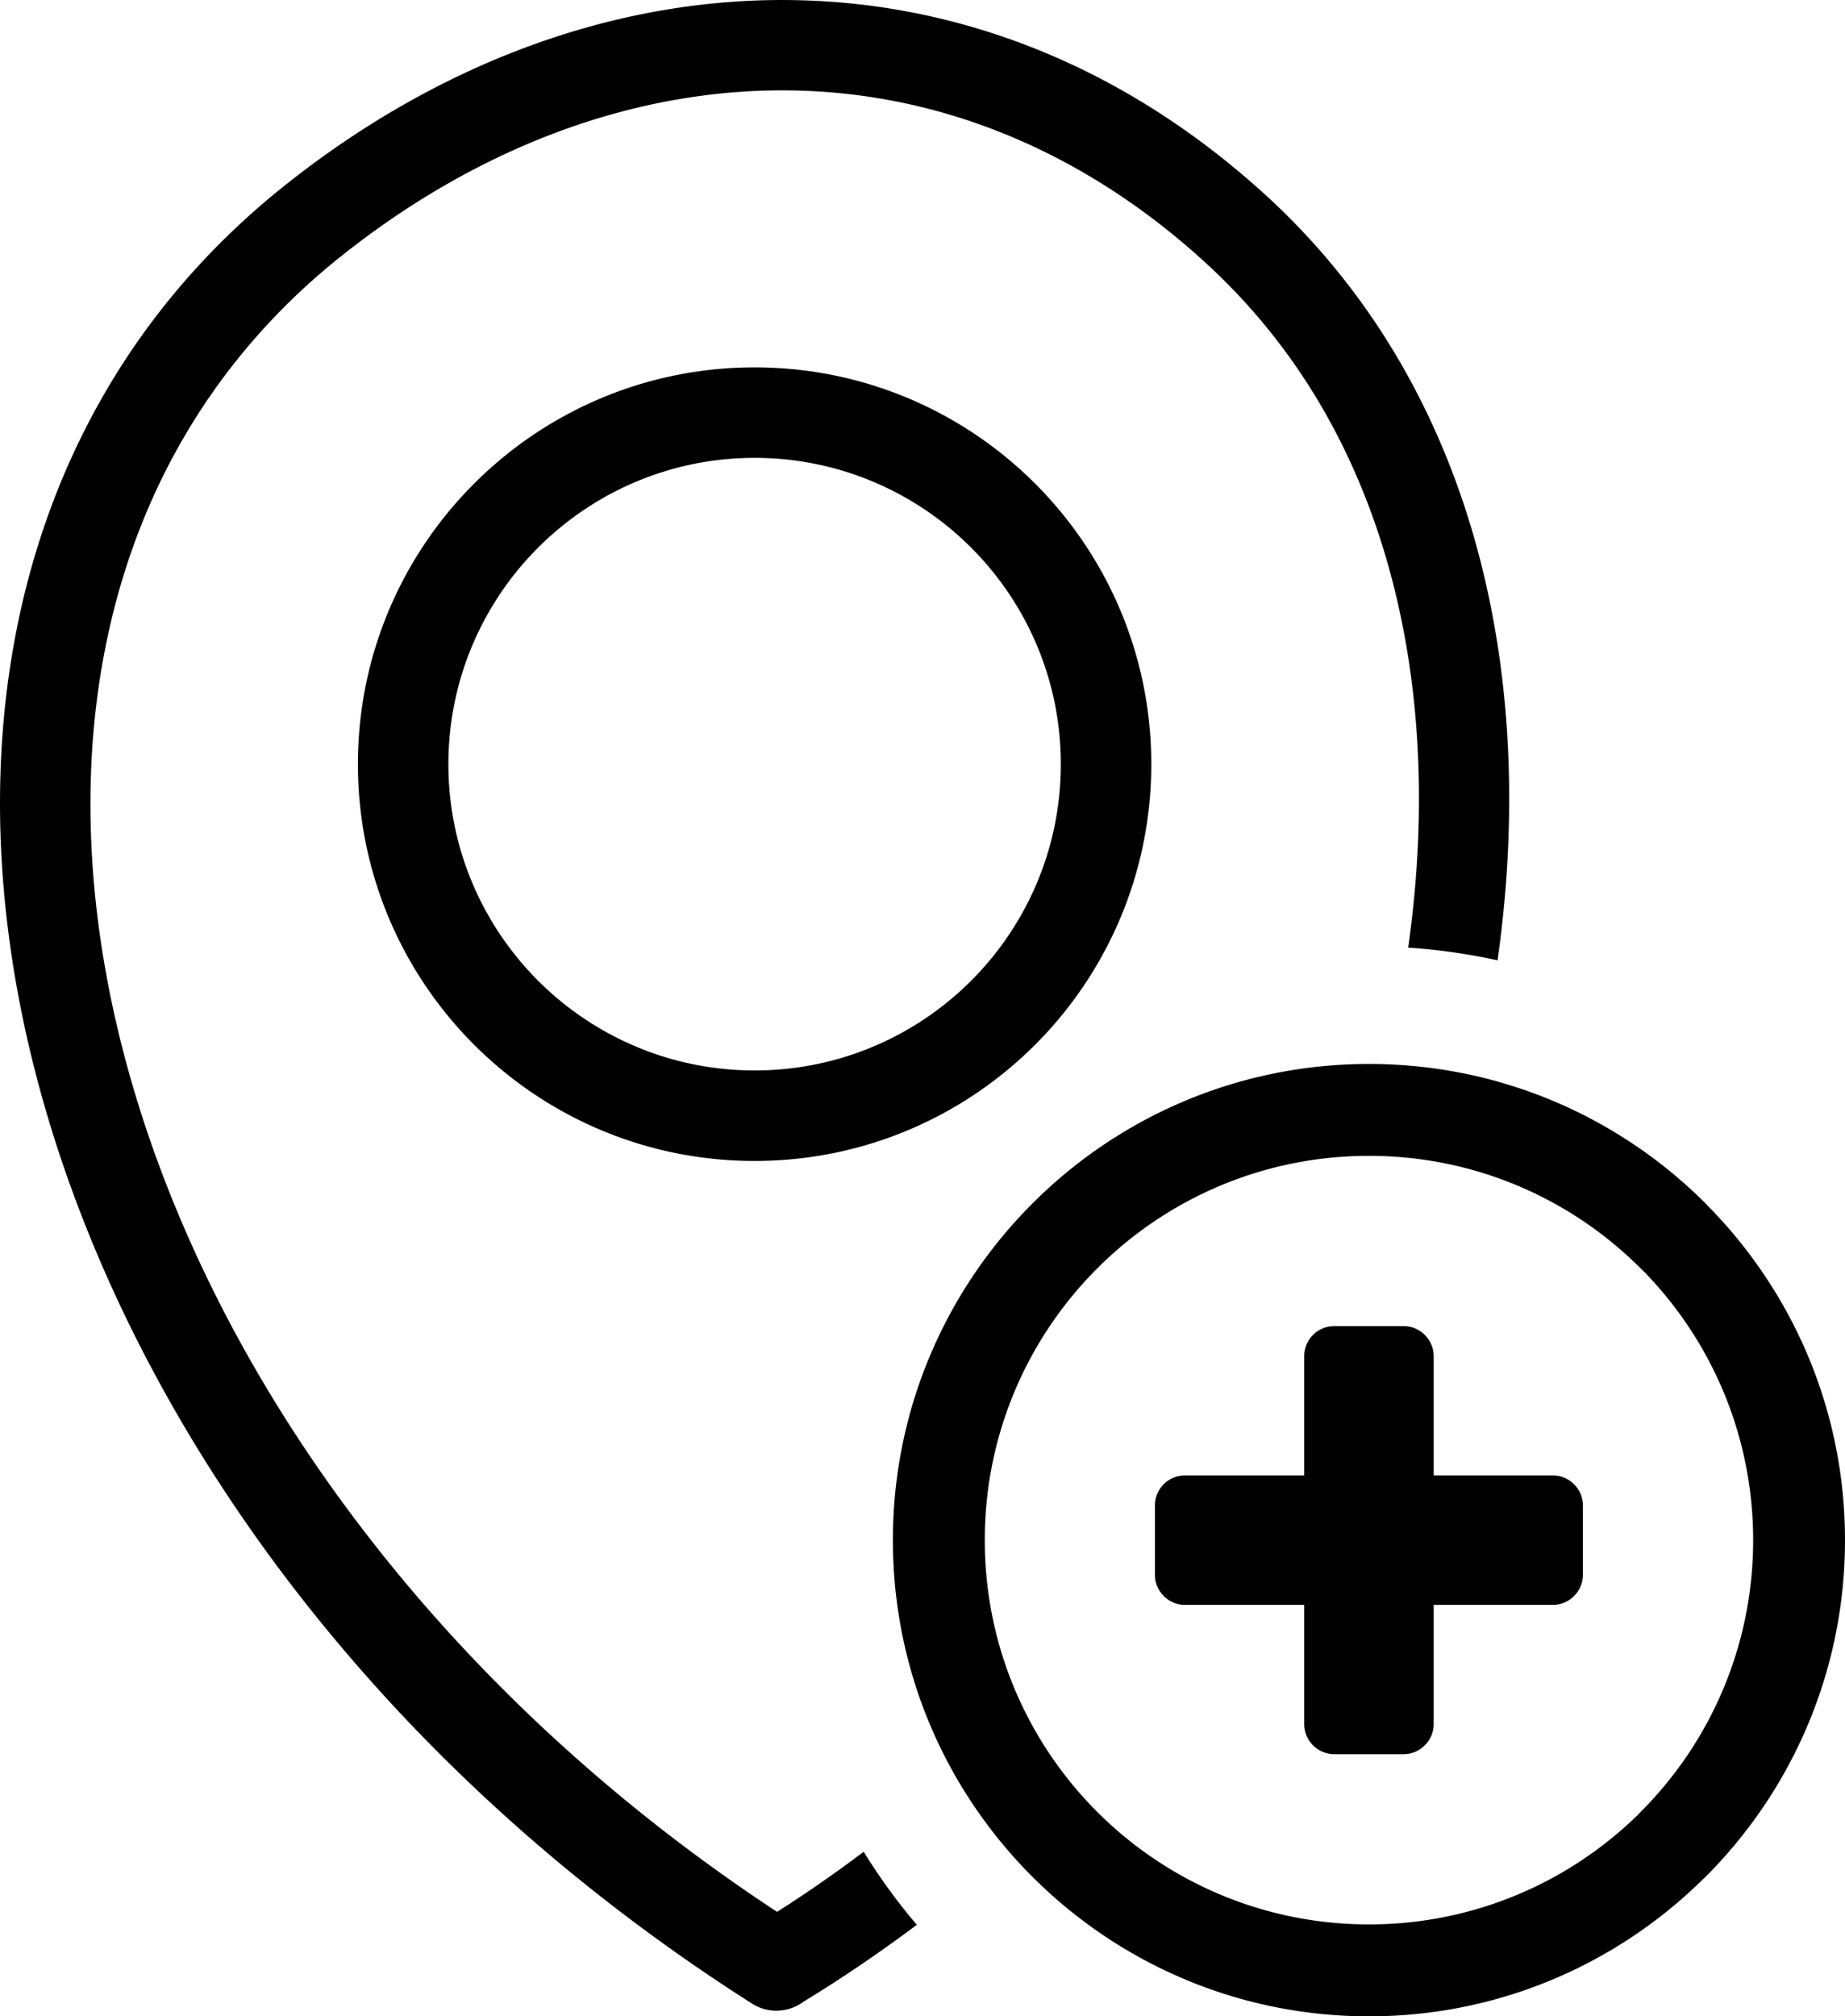 <svg xmlns="http://www.w3.org/2000/svg" shape-rendering="geometricPrecision" text-rendering="geometricPrecision" image-rendering="optimizeQuality" fill-rule="evenodd" clip-rule="evenodd" viewBox="0 0 469 512.42"><path fill-rule="nonzero" d="M191.82 93.36c27.85 0 53.07 11.31 71.31 29.54 18.23 18.23 29.53 43.46 29.53 71.3 0 27.85-11.3 53.07-29.53 71.31-18.24 18.23-43.46 29.53-71.31 29.53-27.84 0-53.07-11.3-71.3-29.53-18.23-18.24-29.54-43.46-29.54-71.31 0-27.84 11.31-53.07 29.54-71.3 18.23-18.23 43.46-29.54 71.3-29.54zm210.56 289.21v17.66c0 4.16-3.48 7.63-7.62 7.63h-30.32v30.32c0 4.15-3.47 7.62-7.62 7.62h-17.67c-4.13 0-7.62-3.43-7.62-7.62v-30.32h-30.34c-4.14 0-7.6-3.43-7.6-7.63v-17.66c0-4.19 3.42-7.62 7.6-7.62h30.34v-30.32c0-4.2 3.43-7.62 7.62-7.62h17.67c4.19 0 7.62 3.48 7.62 7.62v30.32h30.32c4.2 0 7.62 3.53 7.62 7.62zM348 270.39c33.39 0 63.66 13.55 85.55 35.44l.61.65c21.53 21.84 34.84 51.85 34.84 84.91 0 33.4-13.55 63.68-35.45 85.58l-.65.61c-21.83 21.52-51.84 34.84-84.9 34.84-33.4 0-63.65-13.57-85.54-35.45-21.94-21.9-35.49-52.18-35.49-85.58 0-33.37 13.57-63.62 35.45-85.52 21.89-21.93 52.18-35.48 85.58-35.48zm69.05 51.95c-17.66-17.67-42.1-28.6-69.05-28.6-26.96 0-51.42 10.93-69.08 28.6-17.65 17.64-28.59 42.1-28.59 69.05 0 26.96 10.92 51.42 28.59 69.08 17.64 17.64 42.1 28.59 69.08 28.59 26.7 0 50.94-10.73 68.56-28.06l.49-.53c17.67-17.66 28.6-42.12 28.6-69.08 0-26.7-10.74-50.94-28.07-68.56l-.53-.49zM197.53 485.87c7.56-4.8 14.91-9.92 22.02-15.28a149.47 149.47 0 0 0 13.51 18.57c-9.26 6.93-18.87 13.49-28.85 19.57-3.7 2.74-8.88 3.08-13 .48-44.87-28.52-82.58-62.92-112.28-100.19C38.05 357.7 12.26 300.79 3.44 246.01c-8.96-55.55-.56-109.03 27.07-152.51C41.4 76.35 55.34 60.72 72.37 47.15 111.36 16.08 156-.37 200.29.01c42.69.35 84.97 16.28 121.48 49.6 12.8 11.7 23.59 24.97 32.37 39.46 26.56 43.85 34.52 98.6 26.54 154.99-7.4-1.63-14.96-2.72-22.72-3.23 7.27-51.33.26-100.76-23.43-139.87-7.6-12.52-17-24.08-28.24-34.34-32.14-29.32-69.08-43.36-106.2-43.65-38.97-.32-78.53 14.37-113.42 42.18C71.78 77 59.56 90.73 49.97 105.83c-24.52 38.59-31.92 86.5-23.85 136.6 8.19 50.88 32.39 104.07 70.81 152.29 26.78 33.59 60.51 64.79 100.6 91.15zm49.33-346.7c-14.06-14.06-33.55-22.81-55.04-22.81-21.48 0-40.97 8.75-55.03 22.81-14.06 14.06-22.81 33.55-22.81 55.03 0 21.49 8.75 40.98 22.81 55.04 14.06 14.06 33.55 22.8 55.03 22.8 21.49 0 40.98-8.74 55.04-22.8 14.06-14.06 22.8-33.55 22.8-55.04 0-21.48-8.74-40.97-22.8-55.03z"/></svg>